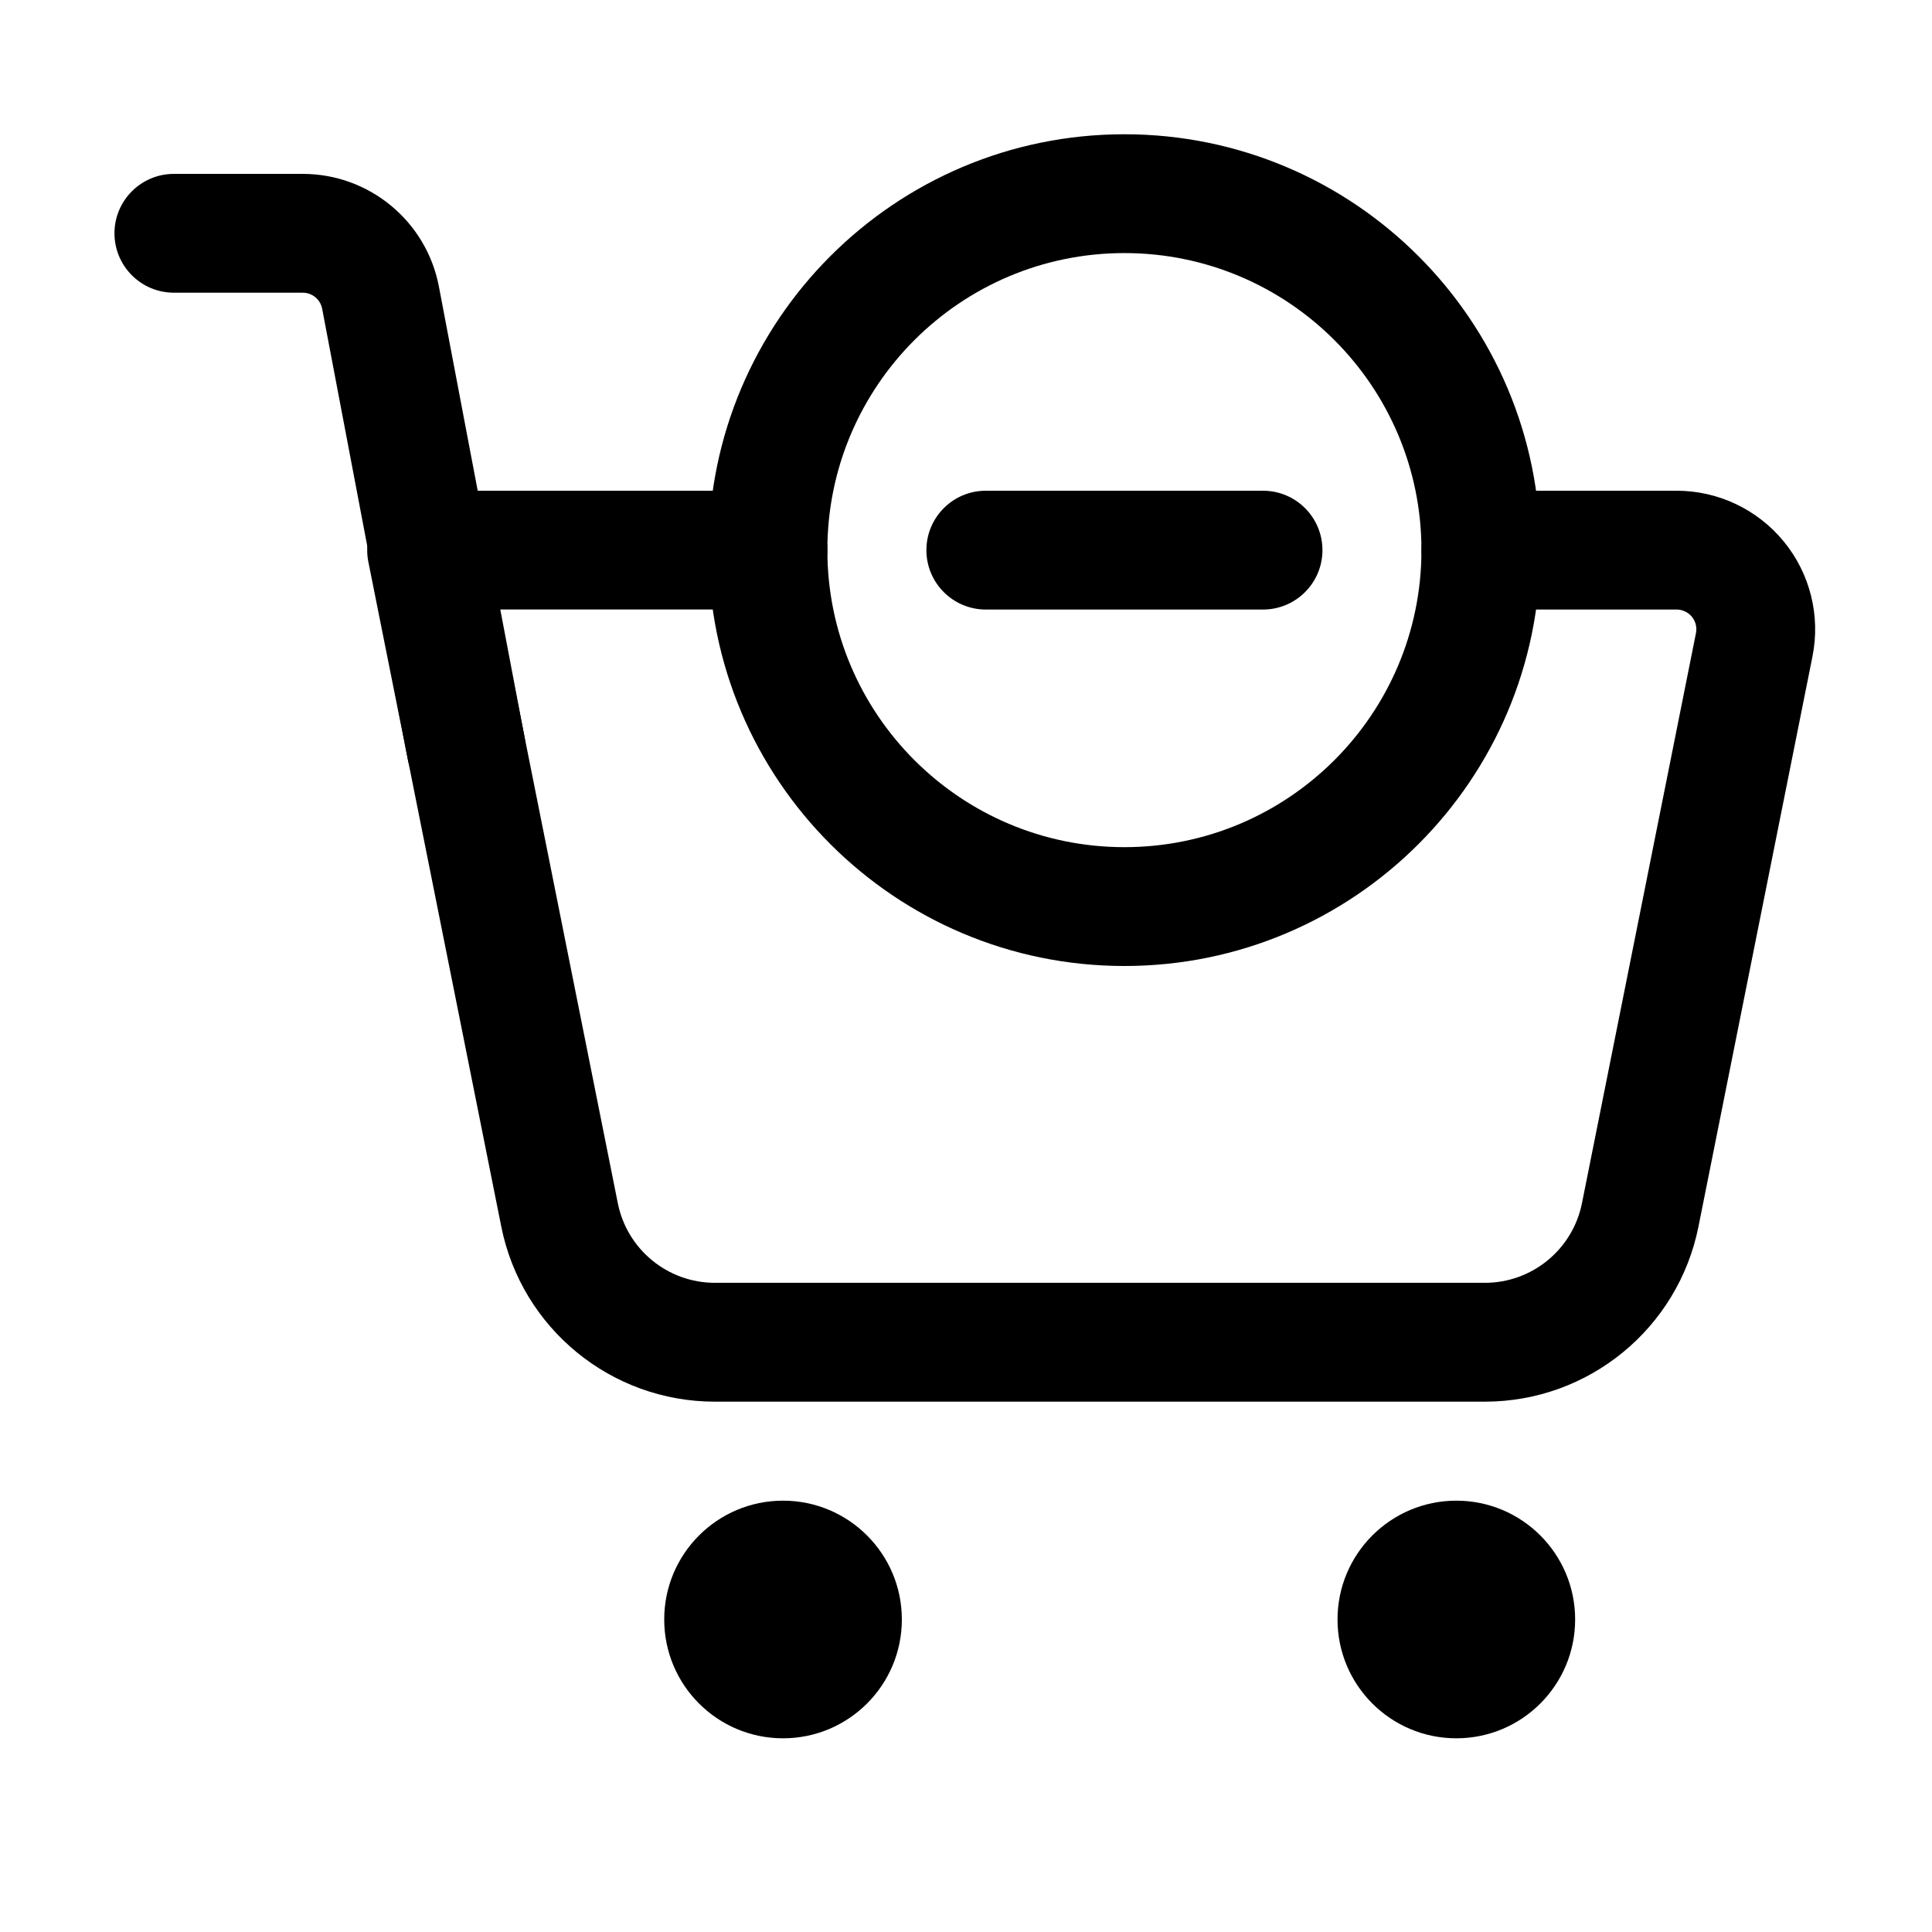 <?xml version="1.0" encoding="UTF-8"?>
<!-- Uploaded to: ICON Repo, www.svgrepo.com, Generator: ICON Repo Mixer Tools -->
<svg fill="#000000" width="800px" height="800px" version="1.1" viewBox="144 144 512 512" xmlns="http://www.w3.org/2000/svg">
 <g fill-rule="evenodd">
  <path d="m478.72 274.05h-73.473c-8.691 0-15.742 7.055-15.742 15.742 0 8.691 7.055 15.742 15.742 15.742h73.473c8.691 0 15.742-7.055 15.742-15.742 0-8.691-7.055-15.742-15.742-15.742z"/>
  <path d="m347.52 274.05h-90.477c-4.723 0-9.172 2.121-12.176 5.773-2.981 3.633-4.176 8.438-3.254 13.059 0 0 23.363 116.82 35.227 176.16 5.394 26.996 29.094 46.414 56.617 46.414h204.04c27.52 0 51.219-19.418 56.617-46.414 8.438-42.172 22.672-113.38 30.207-151.06 2.164-10.789-0.629-21.98-7.598-30.48-6.992-8.523-17.402-13.457-28.422-13.457h-51.852c-8.691 0-15.742 7.055-15.742 15.742 0 8.691 7.055 15.742 15.742 15.742h51.852c1.574 0 3.066 0.715 4.074 1.93 0.988 1.195 1.387 2.812 1.07 4.344l-30.207 151.06c-2.457 12.258-13.227 21.098-25.734 21.098h-204.04c-12.512 0-23.281-8.836-25.734-21.098l-31.469-157.34h71.27c8.691 0 15.742-7.055 15.742-15.742 0-8.691-7.055-15.742-15.742-15.742z"/>
  <path d="m190.08 221.57h34.152c2.519 0 4.68 1.785 5.144 4.262l22.691 119.38c1.637 8.543 9.867 14.148 18.41 12.531 8.543-1.617 14.148-9.867 12.531-18.41 0 0-15.742-82.773-22.691-119.38-3.297-17.32-18.453-29.871-36.086-29.871h-34.152c-8.691 0-15.742 7.055-15.742 15.742 0 8.691 7.055 15.742 15.742 15.742z"/>
  <path d="m561.43 573.18c0 17.391-14.098 31.488-31.488 31.488-17.387 0-31.484-14.098-31.484-31.488s14.098-31.488 31.484-31.488c17.391 0 31.488 14.098 31.488 31.488"/>
  <path d="m383 573.18c0 17.391-14.098 31.488-31.488 31.488-17.391 0-31.488-14.098-31.488-31.488s14.098-31.488 31.488-31.488c17.391 0 31.488 14.098 31.488 31.488"/>
  <path d="m441.98 179.58c-60.836 0-110.21 49.375-110.21 110.21 0 60.836 49.375 110.21 110.21 110.21 60.836 0 110.21-49.375 110.21-110.21 0-60.836-49.375-110.21-110.21-110.21zm0 31.488c43.453 0 78.719 35.266 78.719 78.719 0 43.453-35.266 78.719-78.719 78.719s-78.719-35.266-78.719-78.719c0-43.453 35.266-78.719 78.719-78.719z"/>
 </g>
</svg>